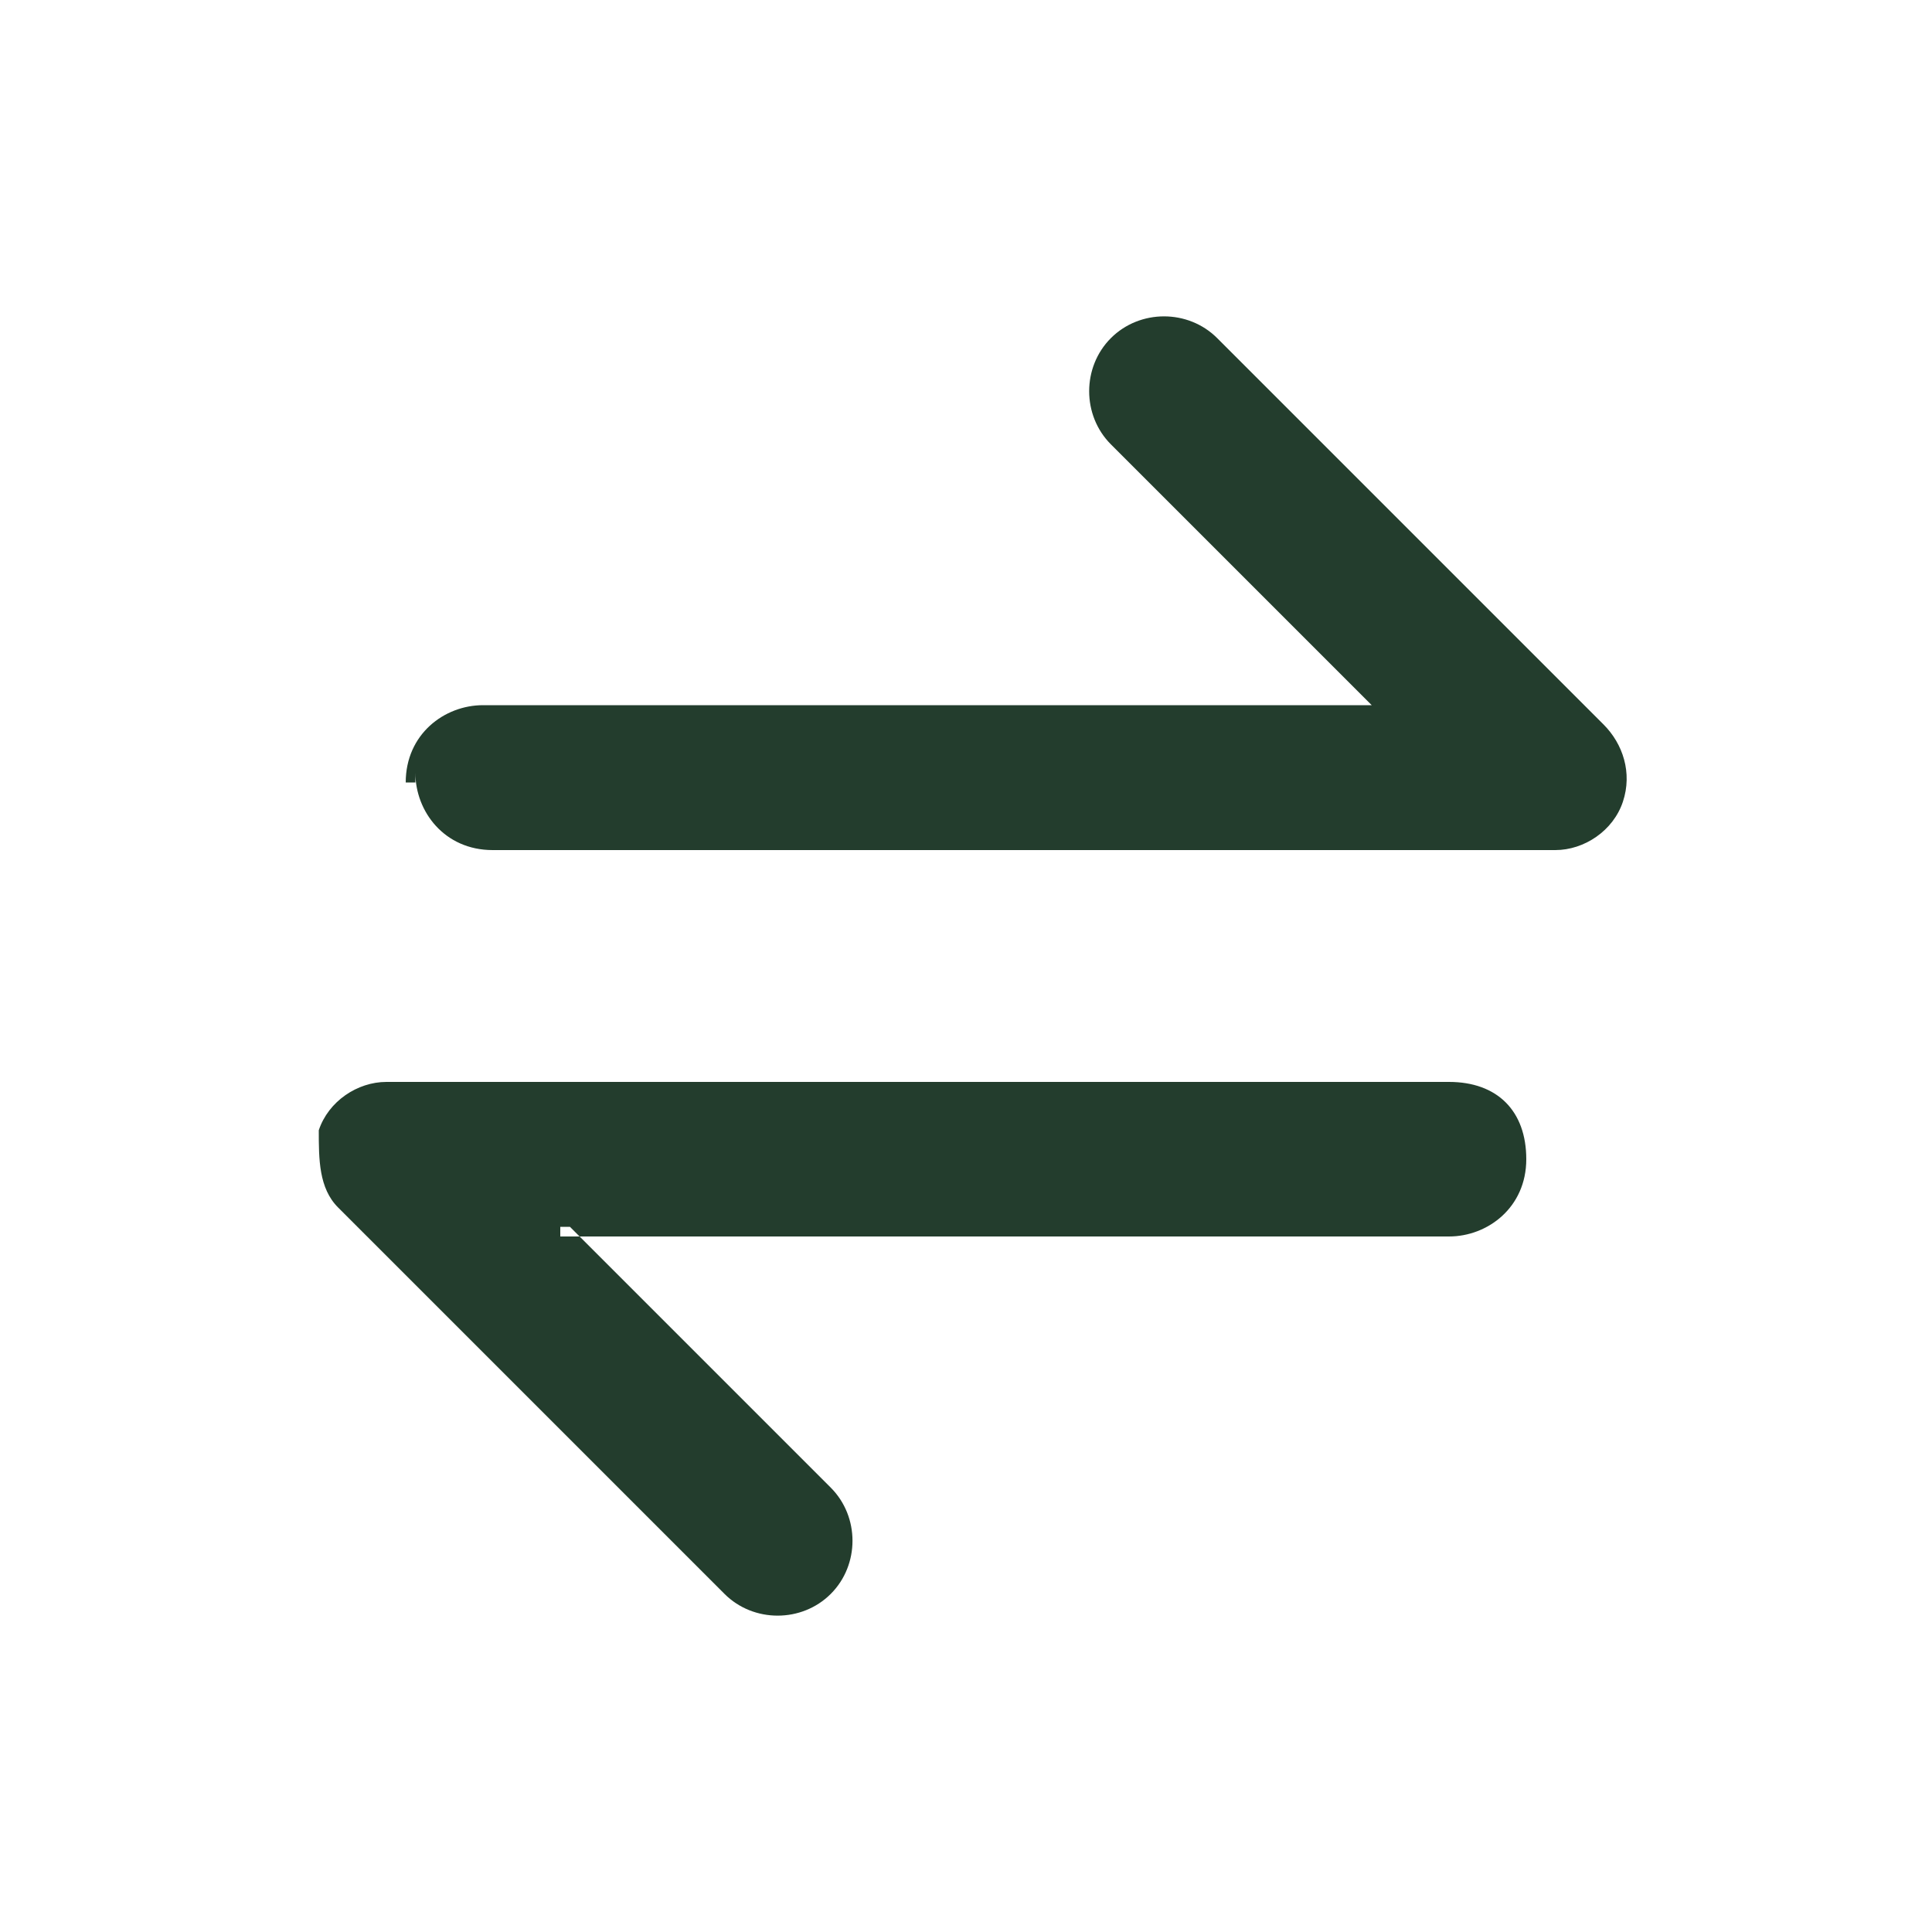 <svg id="Layer_1" xmlns="http://www.w3.org/2000/svg" version="1.1" viewBox="0 0 20 20">
  
  <defs>
    <style>
      .st0 {
        fill: #233d2d;
        fill-rule: evenodd;
      }
    </style>
  </defs>
  <path class="st0" d="M4.3,8c0,.4.3.8.8.8h11c.3,0,.6-.2.7-.5s0-.6-.2-.8l-4-4c-.3-.3-.8-.3-1.1,0s-.3.8,0,1.1l2.7,2.7H5c-.4,0-.8.3-.8.8h.1Z"></path>
  <path class="st0" d="M5.8,12.8h9.2c.4,0,.8-.3.8-.8s-.3-.8-.8-.8H4c-.3,0-.6.2-.7.5,0,.3,0,.6.2.8l4,4c.3.3.8.3,1.1,0s.3-.8,0-1.1l-2.7-2.7h-.1Z"></path>
</svg>